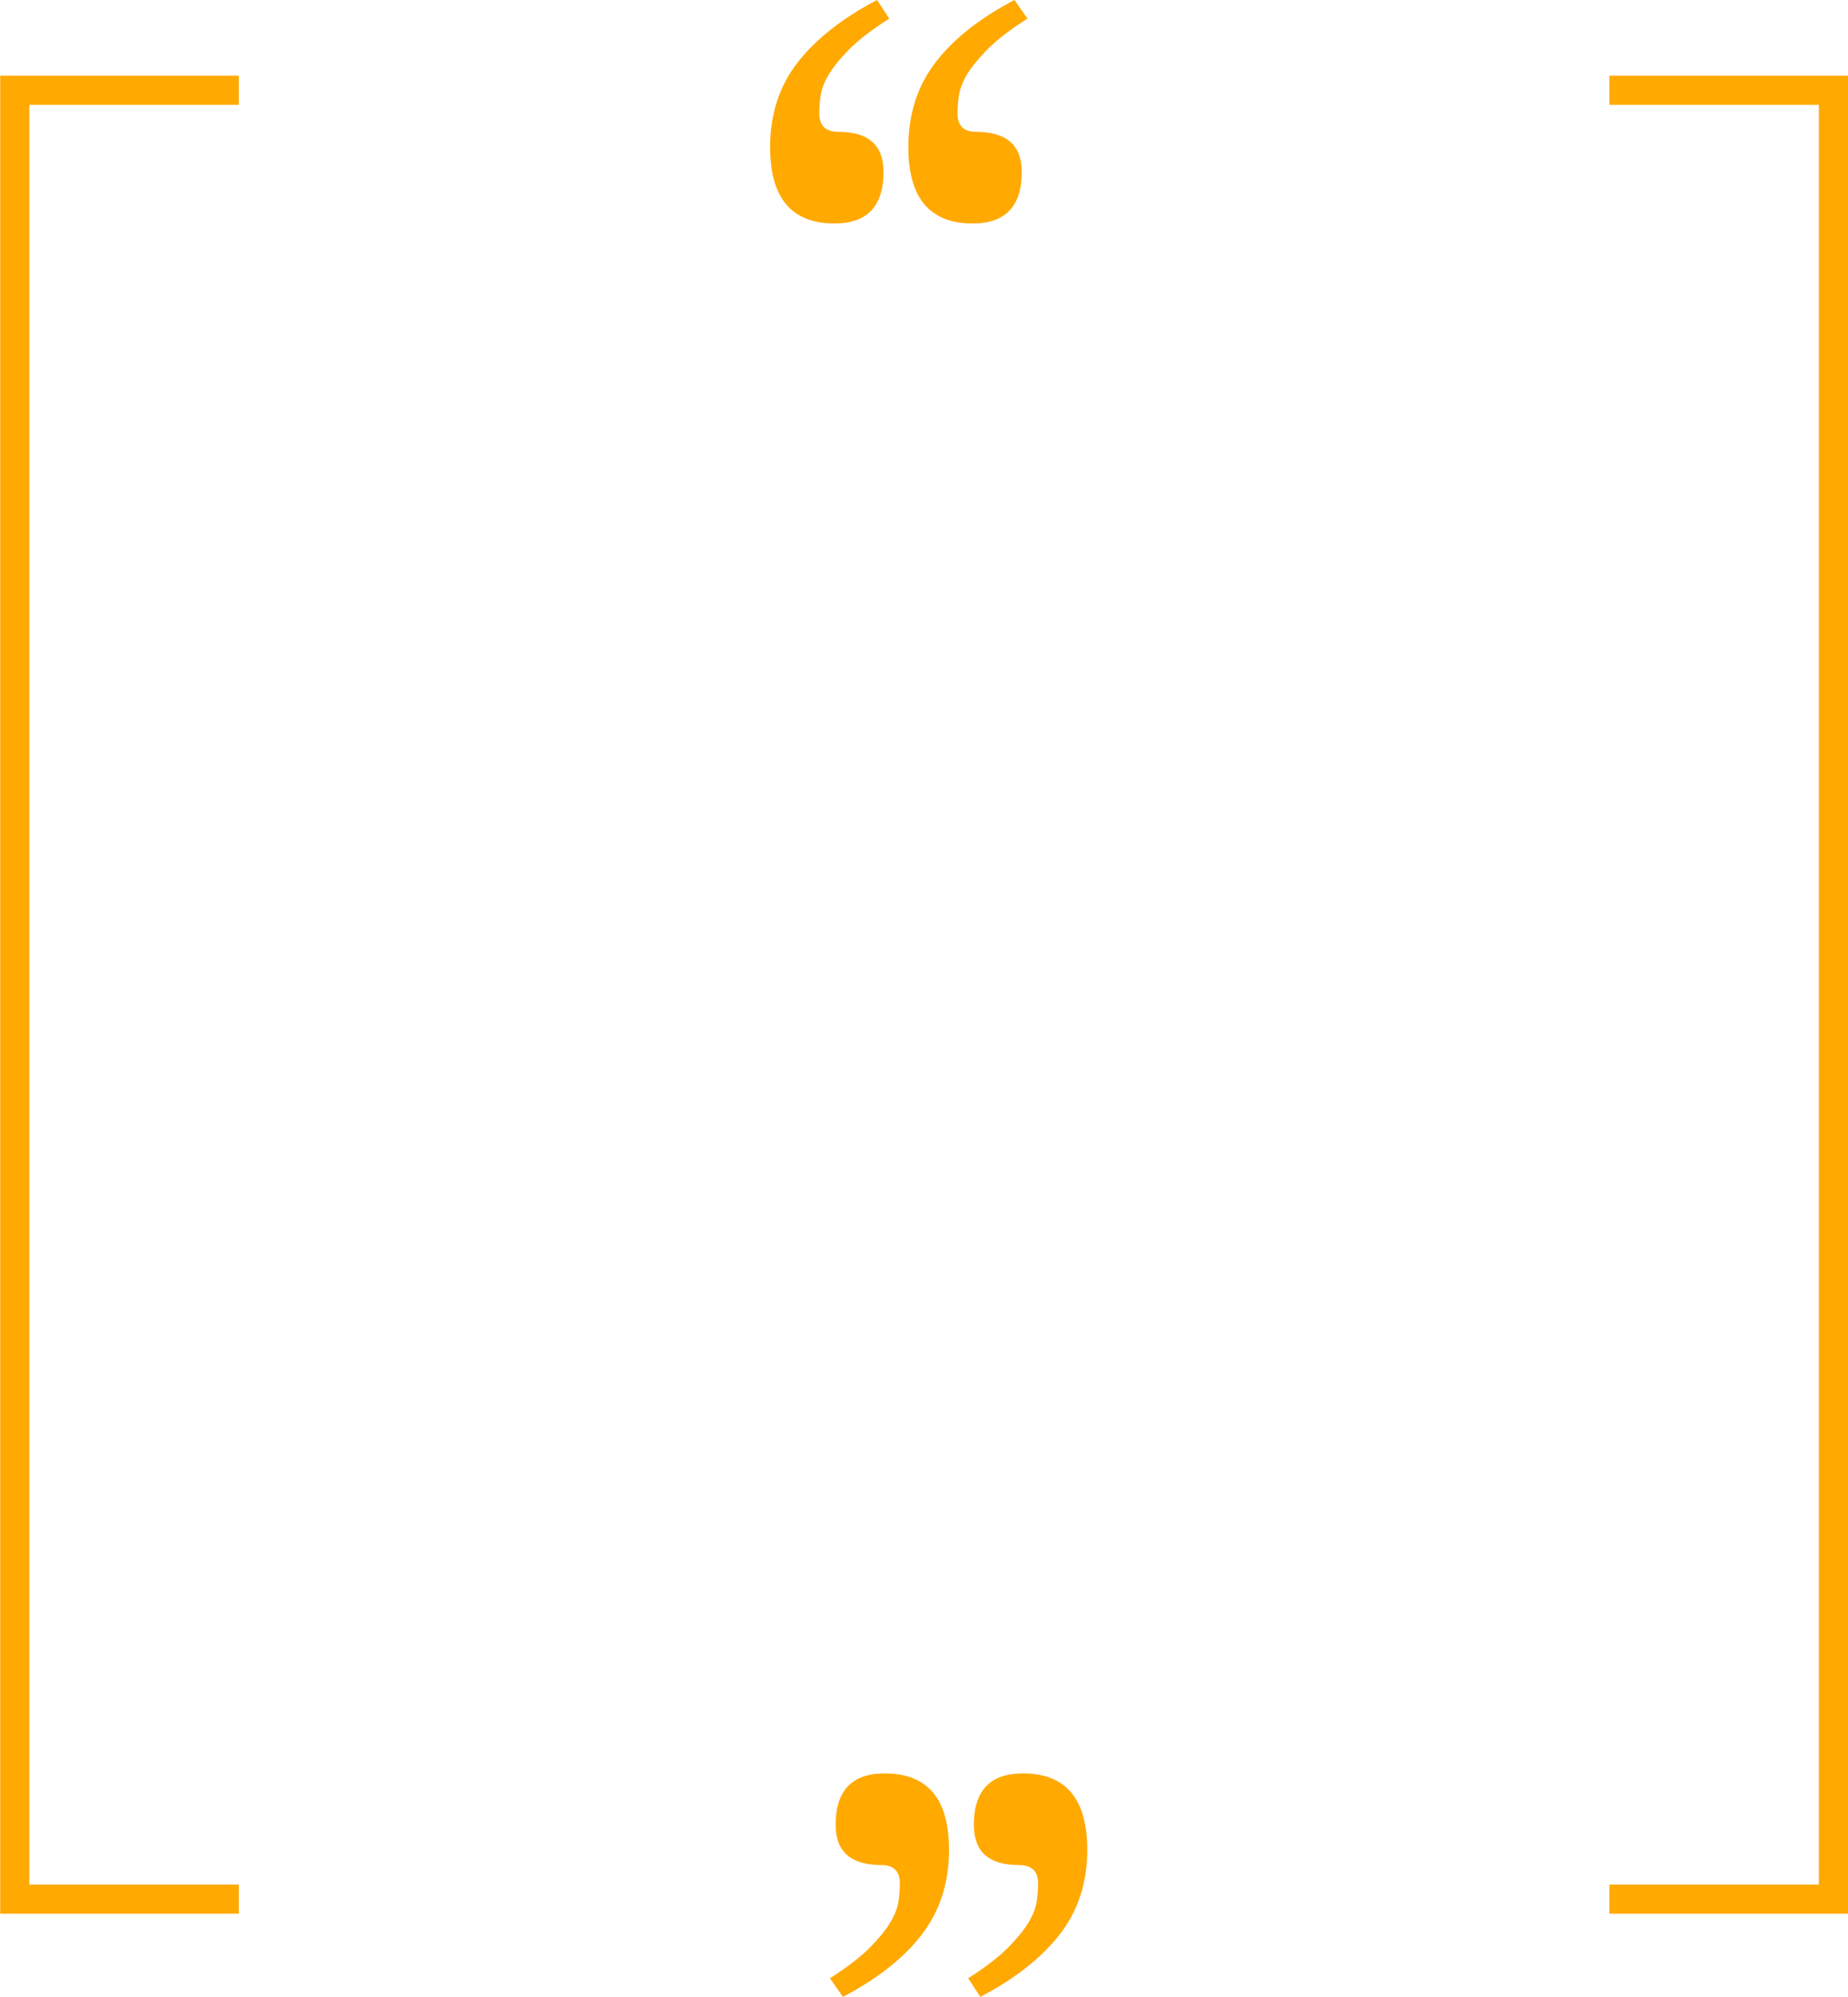 <?xml version="1.0" encoding="UTF-8" standalone="no"?><svg xmlns="http://www.w3.org/2000/svg" xmlns:xlink="http://www.w3.org/1999/xlink" fill="#000000" height="200.3" preserveAspectRatio="xMidYMid meet" version="1" viewBox="68.3 40.7 185.3 200.3" width="185.3" zoomAndPan="magnify"><g fill="#ffa901" id="change1_1"><path d="M92.24 232.62L68.32 232.62 68.32 48.29 92.24 48.29 92.24 51.21 71.24 51.21 71.24 229.7 92.24 229.7 92.24 232.62z"/><path d="M253.6 232.62L229.68 232.62 229.68 229.7 250.68 229.7 250.68 51.21 229.68 51.21 229.68 48.29 253.6 48.29 253.6 232.62z"/></g><g id="change1_2"><path d="M157.47,42.56c-1.77,1.13-3.13,2.18-4.07,3.14-.94,.97-1.63,1.83-2.06,2.58-.43,.75-.69,1.45-.77,2.1-.08,.65-.12,1.21-.12,1.69,0,1.24,.64,1.85,1.93,1.85,3.01,0,4.51,1.34,4.51,4.03,0,3.44-1.64,5.16-4.92,5.16-4.3,0-6.45-2.55-6.45-7.66,0-3.28,.91-6.1,2.74-8.46,1.83-2.36,4.49-4.46,7.98-6.29l1.21,1.85Zm13.86,0c-1.77,1.13-3.13,2.18-4.07,3.14-.94,.97-1.63,1.83-2.06,2.58-.43,.75-.68,1.45-.77,2.1-.08,.65-.12,1.21-.12,1.69,0,1.24,.62,1.85,1.85,1.85,3.06,0,4.59,1.34,4.59,4.03,0,3.44-1.64,5.16-4.92,5.16-4.3,0-6.45-2.55-6.45-7.66,0-3.28,.9-6.1,2.7-8.46,1.8-2.36,4.45-4.46,7.94-6.29l1.29,1.85Z" fill="#ffa901"/></g><g id="change1_3"><path d="M165.37,239.1c1.77-1.13,3.13-2.18,4.07-3.14,.94-.97,1.63-1.83,2.06-2.58,.43-.75,.69-1.45,.77-2.1,.08-.65,.12-1.21,.12-1.69,0-1.24-.64-1.85-1.93-1.85-3.01,0-4.51-1.34-4.51-4.03,0-3.44,1.64-5.16,4.92-5.16,4.3,0,6.45,2.55,6.45,7.66,0,3.28-.91,6.1-2.74,8.46-1.83,2.36-4.49,4.46-7.98,6.29l-1.21-1.85Zm-13.86,0c1.77-1.13,3.13-2.18,4.07-3.14,.94-.97,1.63-1.83,2.06-2.58,.43-.75,.68-1.45,.77-2.1,.08-.65,.12-1.21,.12-1.69,0-1.24-.62-1.85-1.85-1.85-3.06,0-4.59-1.34-4.59-4.03,0-3.44,1.64-5.16,4.92-5.16,4.3,0,6.45,2.55,6.45,7.66,0,3.28-.9,6.1-2.7,8.46-1.8,2.36-4.45,4.46-7.94,6.29l-1.29-1.85Z" fill="#ffa901"/></g></svg>